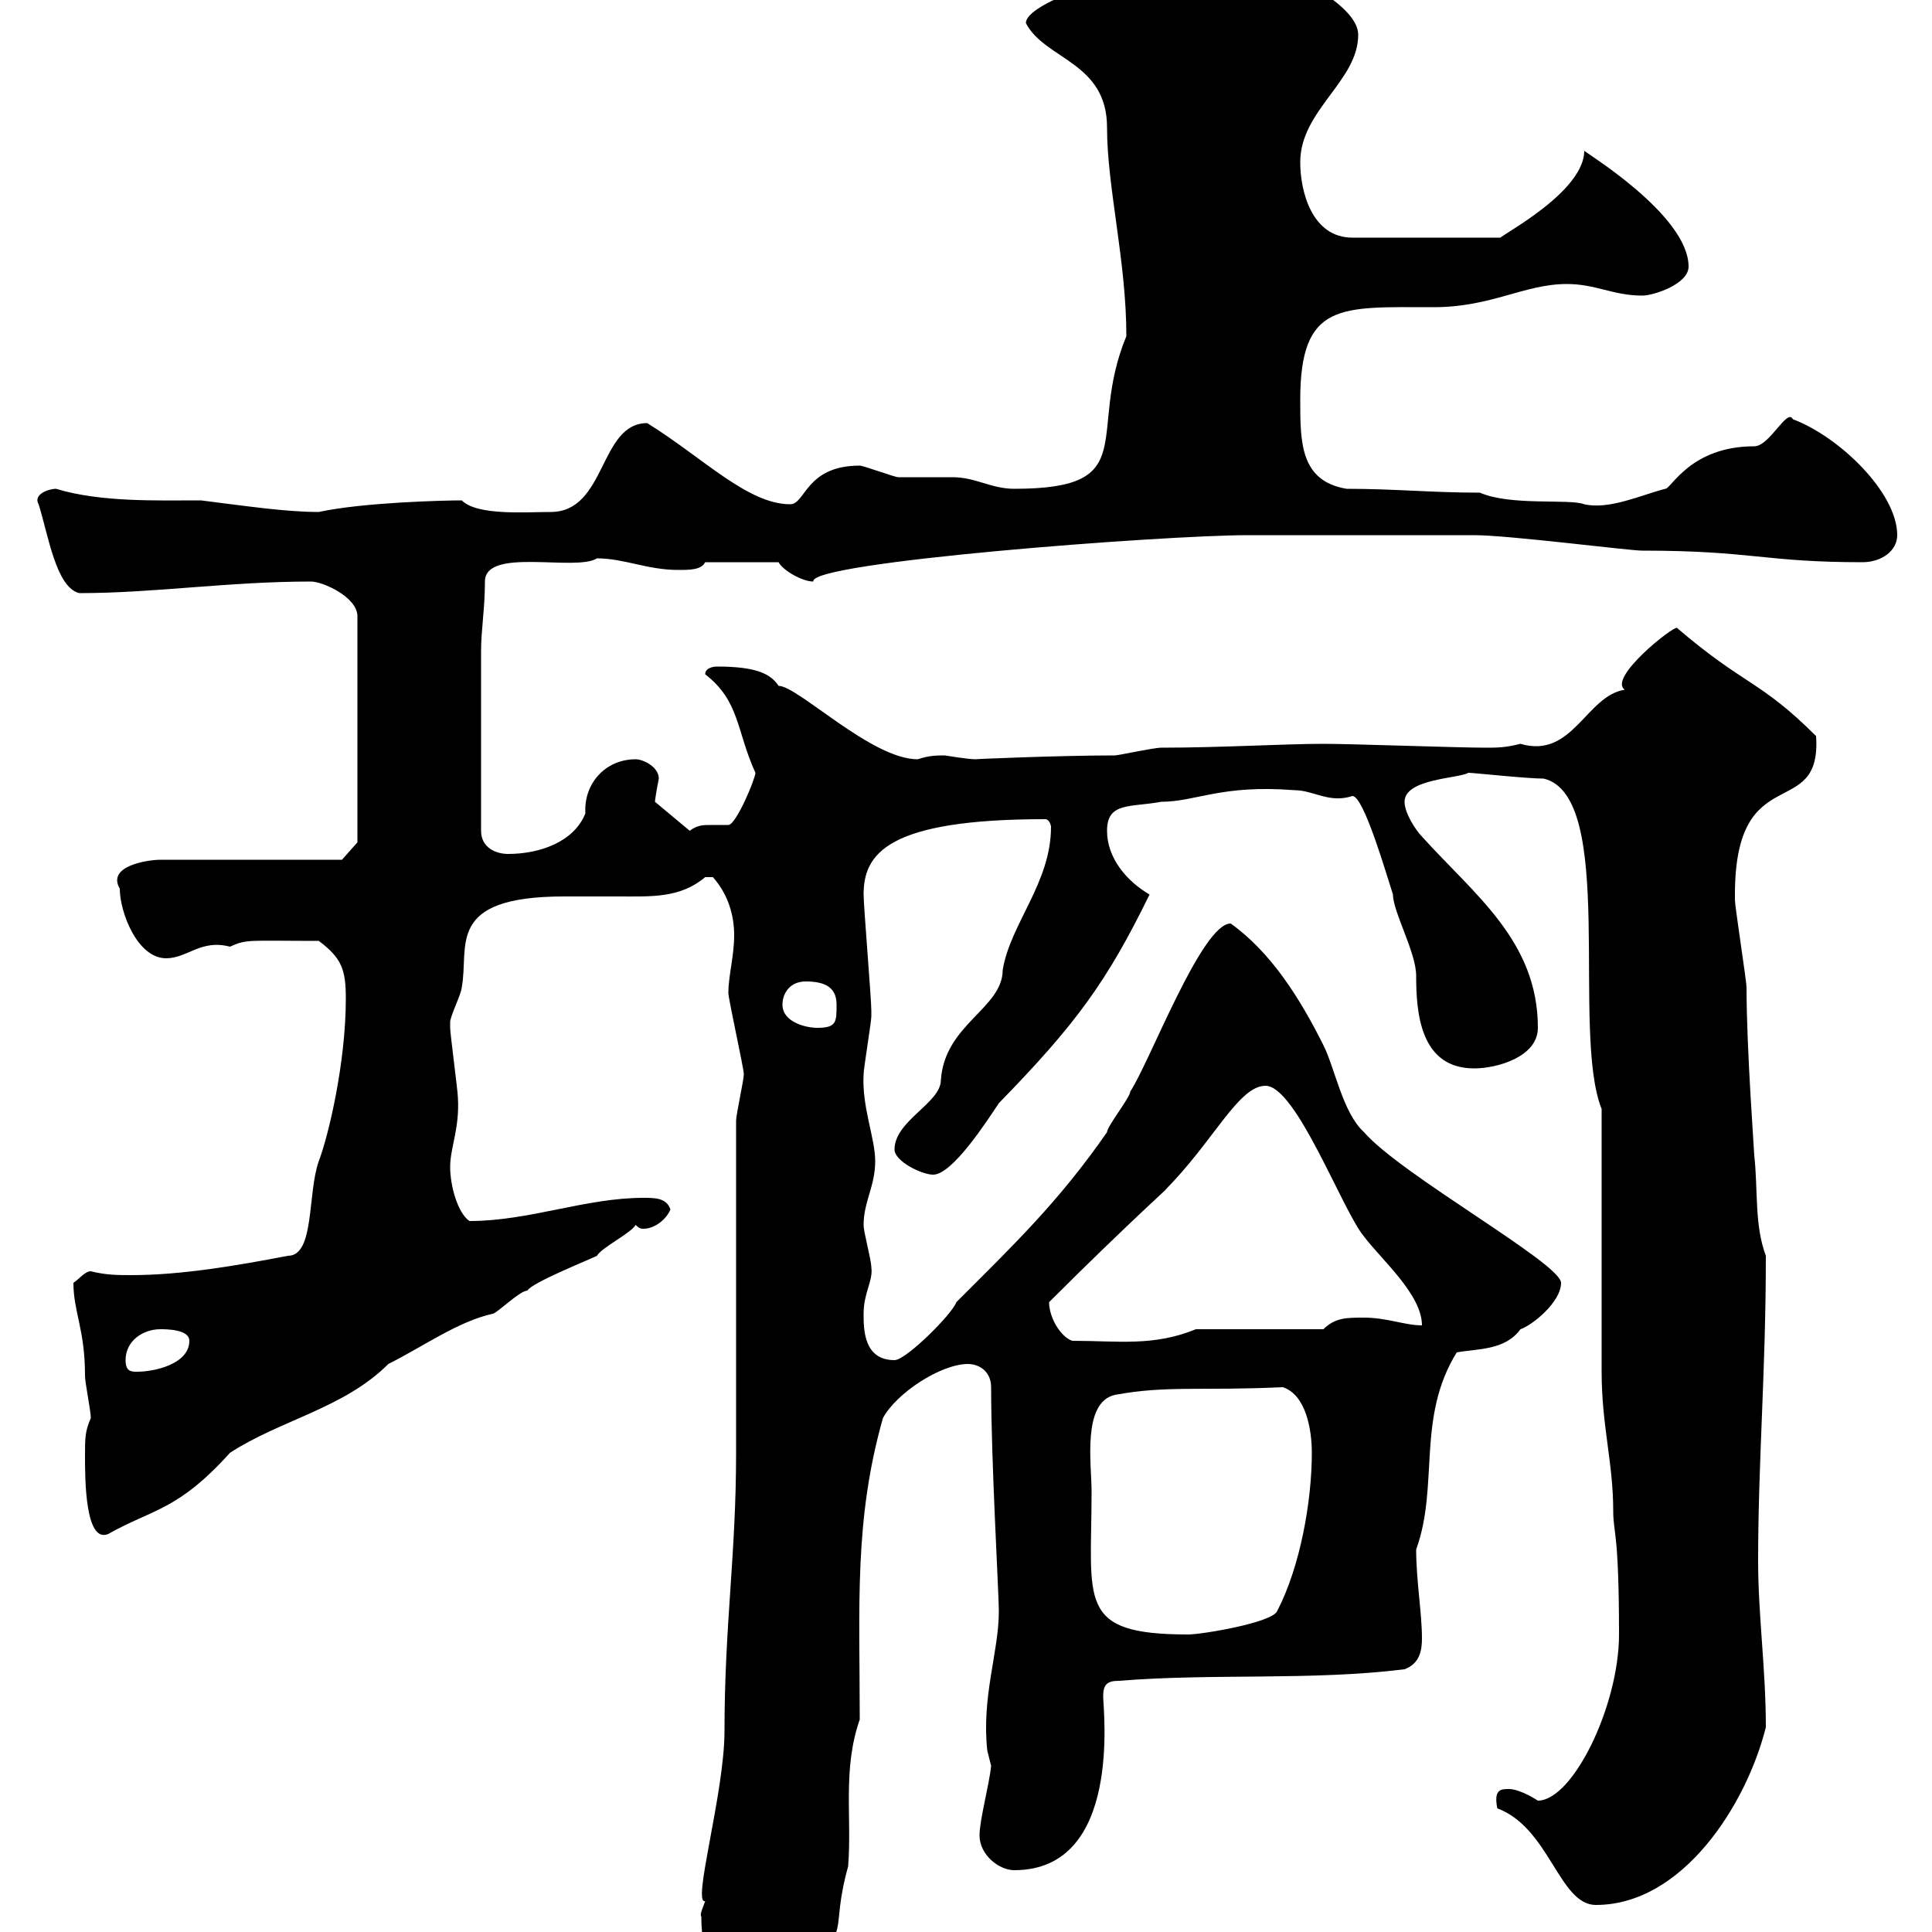 <svg xmlns="http://www.w3.org/2000/svg" xmlns:xlink="http://www.w3.org/1999/xlink" width="300" height="300"><path d="M108.90 297.60C108.90 304.80 111.30 307.80 119.10 307.80C120.90 307.80 122.70 306 124.50 304.80C132.60 299.70 128.70 300.60 131.70 289.80C132.30 282 130.80 274.80 133.50 267C133.50 249.30 132.60 236.10 137.10 220.20C139.20 216.30 146.10 211.80 150.30 211.80C152.10 211.80 153.90 213 153.90 215.40C153.90 226.80 155.10 247.50 155.10 250.20C155.10 256.50 152.40 263.40 153.30 271.80C153.30 271.80 153.90 274.20 153.90 274.20C153.60 277.20 152.10 282.60 152.10 285C152.10 288 155.10 290.40 157.50 290.40C174.30 290.40 171.30 265.50 171.30 263.40C171.30 261.60 171.90 261 173.70 261C188.40 259.80 203.70 261 218.10 259.20C220.50 258.30 220.80 256.20 220.80 254.40C220.80 250.50 219.90 245.40 219.90 240.60C223.50 230.70 219.90 220.20 226.20 210C229.50 209.40 233.70 209.70 236.10 206.40C237.90 205.80 242.40 202.20 242.40 199.20C242.40 196.20 217.50 182.40 211.80 175.80C208.50 172.80 207.30 165.90 205.50 162.30C201.90 155.10 197.40 147.90 191.10 143.40C186.60 143.40 178.50 165 175.50 169.50C175.50 170.40 171.90 174.90 171.90 175.80C164.40 186.60 157.50 193.20 148.50 202.20C147.90 204 140.70 211.20 138.90 211.20C134.10 211.20 134.10 206.40 134.10 204C134.10 200.70 135.60 198.90 135.30 196.80C135.30 195.60 134.10 191.40 134.10 190.20C134.10 186.60 135.90 184.20 135.90 180.30C135.90 176.70 133.80 171.90 134.10 166.80C134.10 165.90 135.30 158.70 135.30 157.80C135.30 156.90 135.30 156.90 135.30 156.90C135.30 155.10 134.10 140.70 134.10 138.90C134.10 132.60 137.70 127.20 162.30 127.20C162.90 127.20 163.20 128.10 163.20 128.40C163.20 137.10 156.90 143.40 155.70 150.60C155.70 156.60 146.70 159 146.10 167.70C146.10 171.30 138.90 174 138.90 178.50C138.90 180.30 143.10 182.40 144.90 182.40C147.90 182.40 153.30 174 155.10 171.30C167.10 159 171.90 152.40 178.50 138.90C174.90 136.80 171.90 133.20 171.90 129C171.90 124.50 175.50 125.40 180.30 124.50C185.70 124.50 189.60 121.80 201 122.70C204 122.70 206.40 124.80 210 123.60C211.80 123.60 215.40 136.20 216.30 138.90C216.30 141.60 219.90 147.90 219.90 151.50C219.90 157.20 220.50 165.90 228.90 165.90C232.50 165.90 238.80 164.10 238.80 159.60C238.80 146.10 228.90 138.90 220.80 129.90C219.90 129 218.10 126.30 218.10 124.50C218.10 120.90 226.50 120.90 228 120C228.90 120 237 120.90 239.70 120.90C251.10 123.60 243.90 160.20 248.70 172.20C248.70 178.50 248.70 206.40 248.70 213C248.70 221.40 250.50 227.10 250.50 234.60C250.50 238.20 251.40 237.60 251.40 253.80C251.40 264.90 244.20 279.60 238.80 279.60C238.80 279.60 236.10 277.80 234.30 277.80C233.10 277.80 231.90 277.80 232.50 280.80C240.60 283.80 242.10 295.80 247.80 295.80C261.30 295.80 271.20 280.20 274.20 268.20C274.20 259.20 273 250.80 273 242.40C273 226.80 274.20 213 274.20 195C272.40 190.20 273 184.80 272.40 179.40C272.40 178.80 271.20 162.90 271.20 153.30C271.20 152.40 269.40 140.70 269.40 139.80C269.40 139.80 269.40 139.80 269.40 138.90C269.40 117.60 282.90 127.80 282 114.30C273.30 105.60 270.90 106.50 260.40 97.50C259.80 97.20 249.60 105.30 252.30 107.10C246.30 108 244.20 117.90 236.10 115.50C233.70 116.10 232.50 116.10 230.70 116.10C226.20 116.10 210 115.50 205.50 115.50C199.50 115.50 189.60 116.10 180.30 116.10C179.10 116.10 173.70 117.30 173.10 117.30C164.40 117.30 150.60 117.90 151.50 117.90C150.30 117.90 146.70 117.30 146.70 117.30C145.50 117.30 144.30 117.30 142.50 117.90C135.30 117.90 123.90 106.50 120.90 106.50C119.70 104.70 117.60 103.50 111.30 103.50C111.30 103.50 109.50 103.50 109.50 104.70C114.90 108.90 114.30 113.40 117.30 120C117.30 120.90 114.30 128.10 113.10 128.10C112.50 128.10 111.30 128.10 110.40 128.10C109.20 128.10 108.30 128.10 107.10 129L101.70 124.50C101.70 124.20 102 122.40 102.30 120.90C102.30 119.10 99.90 117.90 98.70 117.90C93.90 117.90 90.60 121.80 90.90 126.30C89.10 130.80 83.70 132.60 78.90 132.60C77.10 132.60 74.70 131.70 74.70 129L74.70 101.10C74.70 97.80 75.30 94.50 75.30 90.30C75.30 84.90 89.40 88.80 92.70 86.70C96.90 86.70 100.50 88.50 105.30 88.50C107.10 88.50 108.90 88.50 109.50 87.30L120.90 87.30C121.50 88.50 124.50 90.30 126.30 90.30C125.40 87.30 180.60 83.10 193.80 83.10C207.30 83.10 222.30 83.10 228.90 83.10C234.30 83.10 252.90 85.50 255 85.50C272.10 85.50 273.90 87.30 289.20 87.30C292.20 87.30 294.60 85.50 294.60 83.10C294.60 76.50 285.60 67.80 278.40 65.10C277.50 63.30 274.80 69.30 272.40 69.30C262.50 69.30 259.50 75.90 258.60 75.90C255 76.80 249.90 79.20 246 78.30C243.60 77.40 234.60 78.60 229.80 76.50C222.30 76.50 216.60 75.90 209.10 75.90C201.90 74.70 201.90 68.70 201.90 62.10C201.90 46.80 208.20 47.70 222.60 47.70C231.60 47.70 236.70 44.10 243.30 44.10C247.80 44.10 250.50 45.90 255 45.90C256.80 45.90 262.20 44.10 262.20 41.40C262.20 33.30 245.70 23.40 246 23.40C246 30.60 229.80 38.10 233.40 36.90L210 36.90C203.70 36.90 201.90 29.70 201.90 25.20C201.90 17.10 210.90 12.60 210.90 5.40C210.90 0.90 201-3.60 198.30-5.40C195.60-8.10 195.30-7.20 192-7.20C184.20-7.20 159.30-0.60 159.30 3.60C162.30 9.30 171.90 9.60 171.90 19.80C171.90 29.10 174.90 40.50 174.90 52.20C168.60 67.50 177.60 75.90 157.50 75.90C153.90 75.90 151.50 74.10 147.90 74.10C146.70 74.10 140.70 74.10 139.50 74.10C138.90 74.10 134.10 72.30 133.50 72.30C125.10 72.30 125.10 78.30 122.70 78.30C116.10 78.30 109.20 71.10 100.50 65.70C93 65.70 94.20 79.50 85.50 79.50C81.60 79.50 74.10 80.10 71.70 77.70C69 77.70 56.40 78 49.50 79.50C44.40 79.50 38.40 78.60 31.20 77.70C24.30 77.70 15.60 78 8.70 75.90C7.50 75.90 5.10 76.80 6 78.30C7.50 83.10 8.70 91.20 12.30 92.10C24 92.10 35.40 90.30 48.30 90.30C50.10 90.30 55.50 92.70 55.50 95.70L55.50 130.80L53.10 133.50L24.90 133.50C23.10 133.50 16.50 134.40 18.60 138C18.60 141.60 21.30 148.80 25.80 148.80C29.10 148.80 31.20 145.80 35.70 147C38.40 145.80 38.40 146.10 49.50 146.10C53.10 148.80 53.70 150.60 53.70 155.10C53.70 165 51 176.40 49.50 180.30C47.70 185.40 48.90 195 44.70 195C36.90 196.50 28.20 198 20.40 198C18.30 198 16.50 198 14.10 197.40C13.20 197.40 12.30 198.60 11.40 199.20C11.40 203.70 13.20 206.40 13.20 213.60C13.20 214.80 14.10 219 14.10 220.20C13.20 222.30 13.20 223.20 13.20 226.20C13.20 229.50 13.20 239.70 16.80 238.20C23.70 234.30 27.60 234.60 35.70 225.60C43.50 220.50 53.40 218.70 60.30 211.80C65.70 209.10 71.10 205.20 76.50 204C77.10 204 80.70 200.40 81.90 200.40C82.50 199.20 91.50 195.60 92.70 195C93.30 193.80 98.10 191.40 98.70 190.20C99.30 190.80 99.60 190.80 99.90 190.80C101.70 190.80 103.50 189.30 104.10 187.80C103.50 186 101.70 186 99.90 186C90.90 186 82.20 189.60 72.90 189.60C71.10 188.40 69.90 184.20 69.90 181.20C69.90 178.20 71.40 175.20 71.10 170.40C71.10 169.50 69.90 160.50 69.90 159.60C69.90 159.60 69.90 159.60 69.90 158.70C69.90 157.80 71.70 154.20 71.70 153.30C72.90 147 69 139.20 87.60 139.20C90.60 139.20 93.30 139.20 96 139.20C101.10 139.20 105.60 139.50 109.50 136.20C109.50 136.20 109.50 136.20 110.70 136.20C113.10 138.90 114 142.20 114 145.20C114 148.50 113.10 151.50 113.10 154.20C113.10 155.10 115.50 165.90 115.50 166.80C115.50 167.70 114.30 173.10 114.30 174C114.30 182.40 114.30 217.20 114.30 225.60C114.30 241.50 112.50 252.30 112.50 268.80C112.50 278.40 107.40 295.80 109.50 295.20C109.20 296.10 108.60 297.30 108.90 297.60ZM169.50 231.60C169.50 227.40 168 217.80 173.10 216.60C181.20 215.10 186.30 216 199.20 215.40C202.80 216.60 203.70 222 203.70 225.60C203.70 233.10 201.90 243.30 198.30 250.20C197.40 252 186.60 253.80 184.50 253.80C167.10 253.80 169.50 248.70 169.50 231.60ZM19.50 211.20C19.50 208.20 22.20 206.40 24.90 206.40C25.80 206.40 29.40 206.40 29.40 208.20C29.40 211.80 24 213 21.30 213C20.40 213 19.50 213 19.50 211.20ZM162.90 202.20C175.20 189.90 183.30 182.70 180.90 184.80C188.40 177.30 192.30 168.60 196.50 168.60C201.30 168.60 208.50 188.10 211.80 192C214.50 195.60 220.80 201 220.80 205.80C218.10 205.80 215.40 204.60 211.80 204.60C209.10 204.60 207.30 204.60 205.50 206.40L185.70 206.40C179.10 209.10 173.70 208.20 166.50 208.20C164.70 207.60 162.90 204.60 162.90 202.20ZM121.50 156C121.50 154.20 122.70 152.40 125.10 152.40C128.10 152.40 129.90 153.30 129.90 156C129.90 158.70 129.90 159.60 126.90 159.60C125.10 159.60 121.50 158.70 121.50 156Z"/></svg>